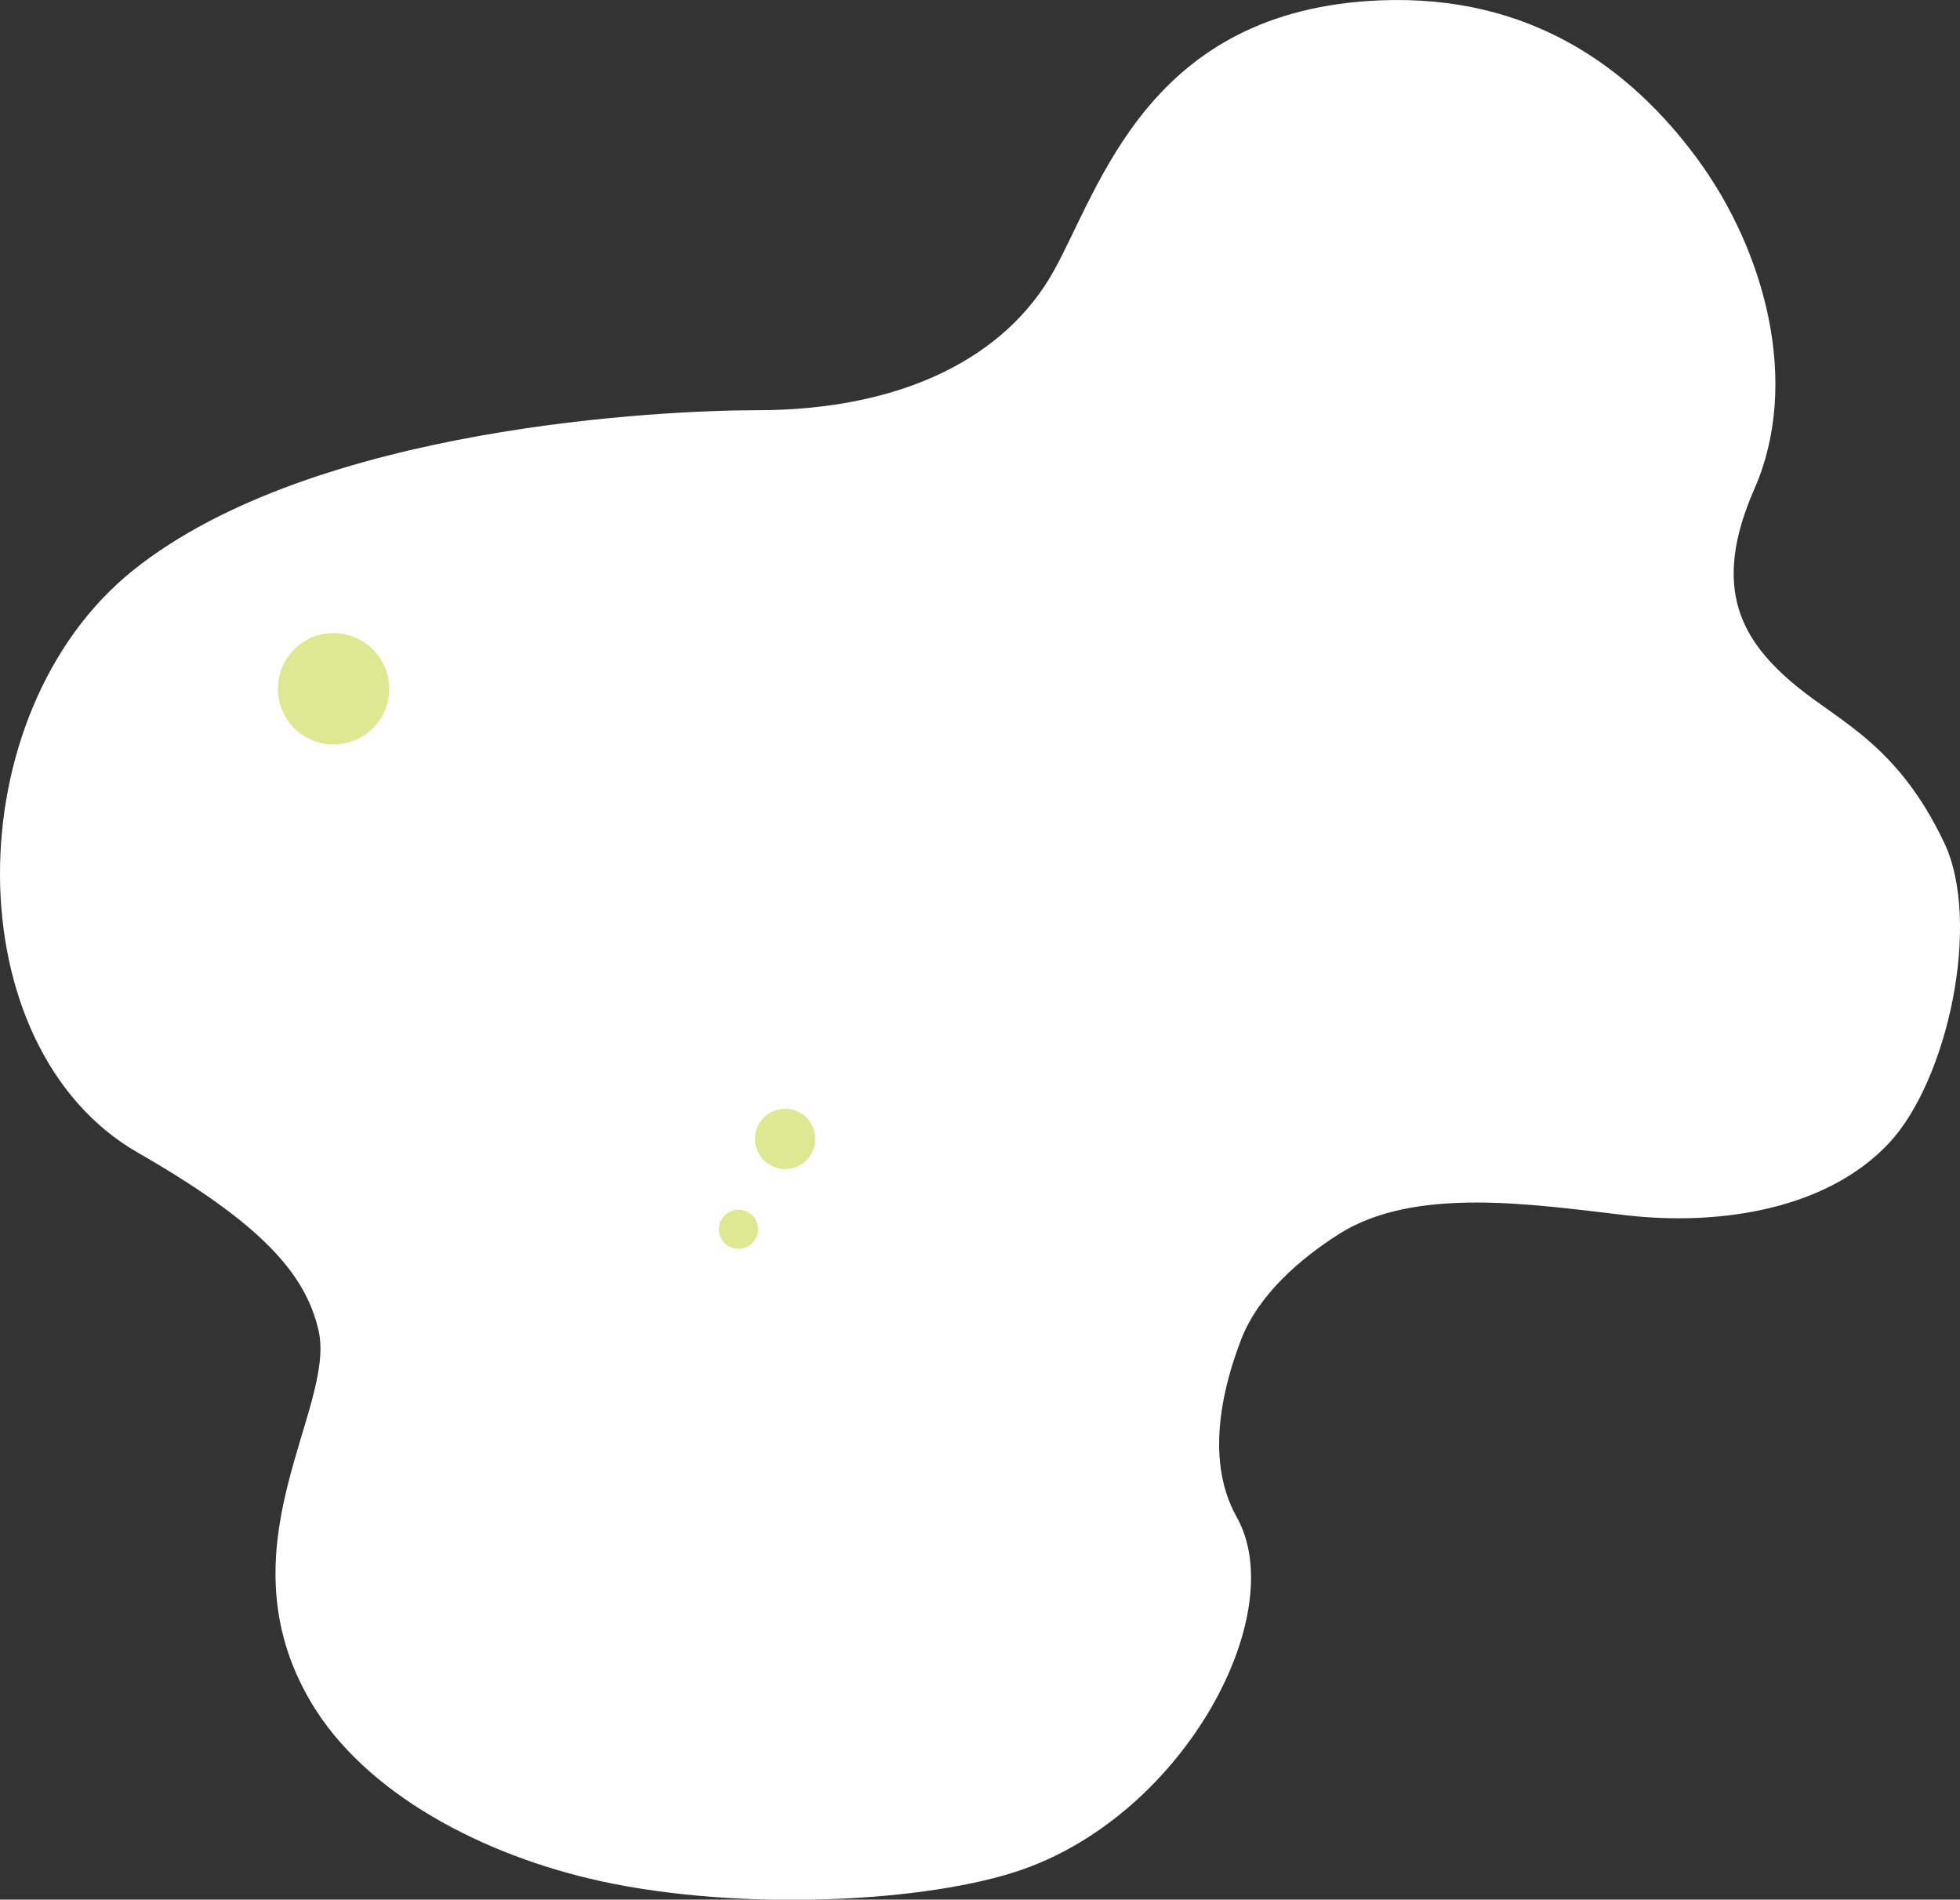 <svg xmlns="http://www.w3.org/2000/svg" viewBox="0 0 434.05 420.6"><rect x="0" y="0" width="434.05" height="420.6" fill="#333333" stroke="none"/><defs><style>.cls-1{fill:#fff;}.cls-2{fill:#dee791;}</style></defs><g id="Layer_2" data-name="Layer 2"><g id="Layer_1-2" data-name="Layer 1"><path class="cls-1" d="M305.64.08C338.85-1.27,361.06,15,375.92,35.22s22.93,49.5,12.61,73c-9.66,22-3,33.73,9.68,44,9.66,7.83,22.17,13,32.33,34.34,8.33,17.49.88,52.48-12.17,66.49-13.5,14.5-37,18.5-58.5,16-20.18-2.34-46.5-6.5-63.33,4.17-8.56,5.42-17.86,13.44-21.67,23.33-3.16,8.2-8.67,25.7-1,39.34,12,21.33-11.33,65.33-47.33,78-21.14,7.43-62.67,9.33-93.33,2.66-26.3-5.71-52.37-19.45-64.34-39.66-20.33-34.34,5.67-65,1.67-82.34-2.91-12.61-12.73-23.68-40-39.33-40.67-23.33-40.44-97.45-1-129,40-32,118.13-35.39,138-35.39,32.75,0,55.26-12,65.72-30.67S254.21,2.17,305.64.08Z"/><path class="cls-2" d="M86.2,152.5a12.33,12.33,0,1,1-12.33-12.33A12.34,12.34,0,0,1,86.2,152.5Z"/><path class="cls-2" d="M167.87,272.17a4.33,4.33,0,1,1-4.33-4.33A4.33,4.33,0,0,1,167.87,272.17Z"/><circle class="cls-2" cx="173.87" cy="252.17" r="6.67"/></g></g></svg>